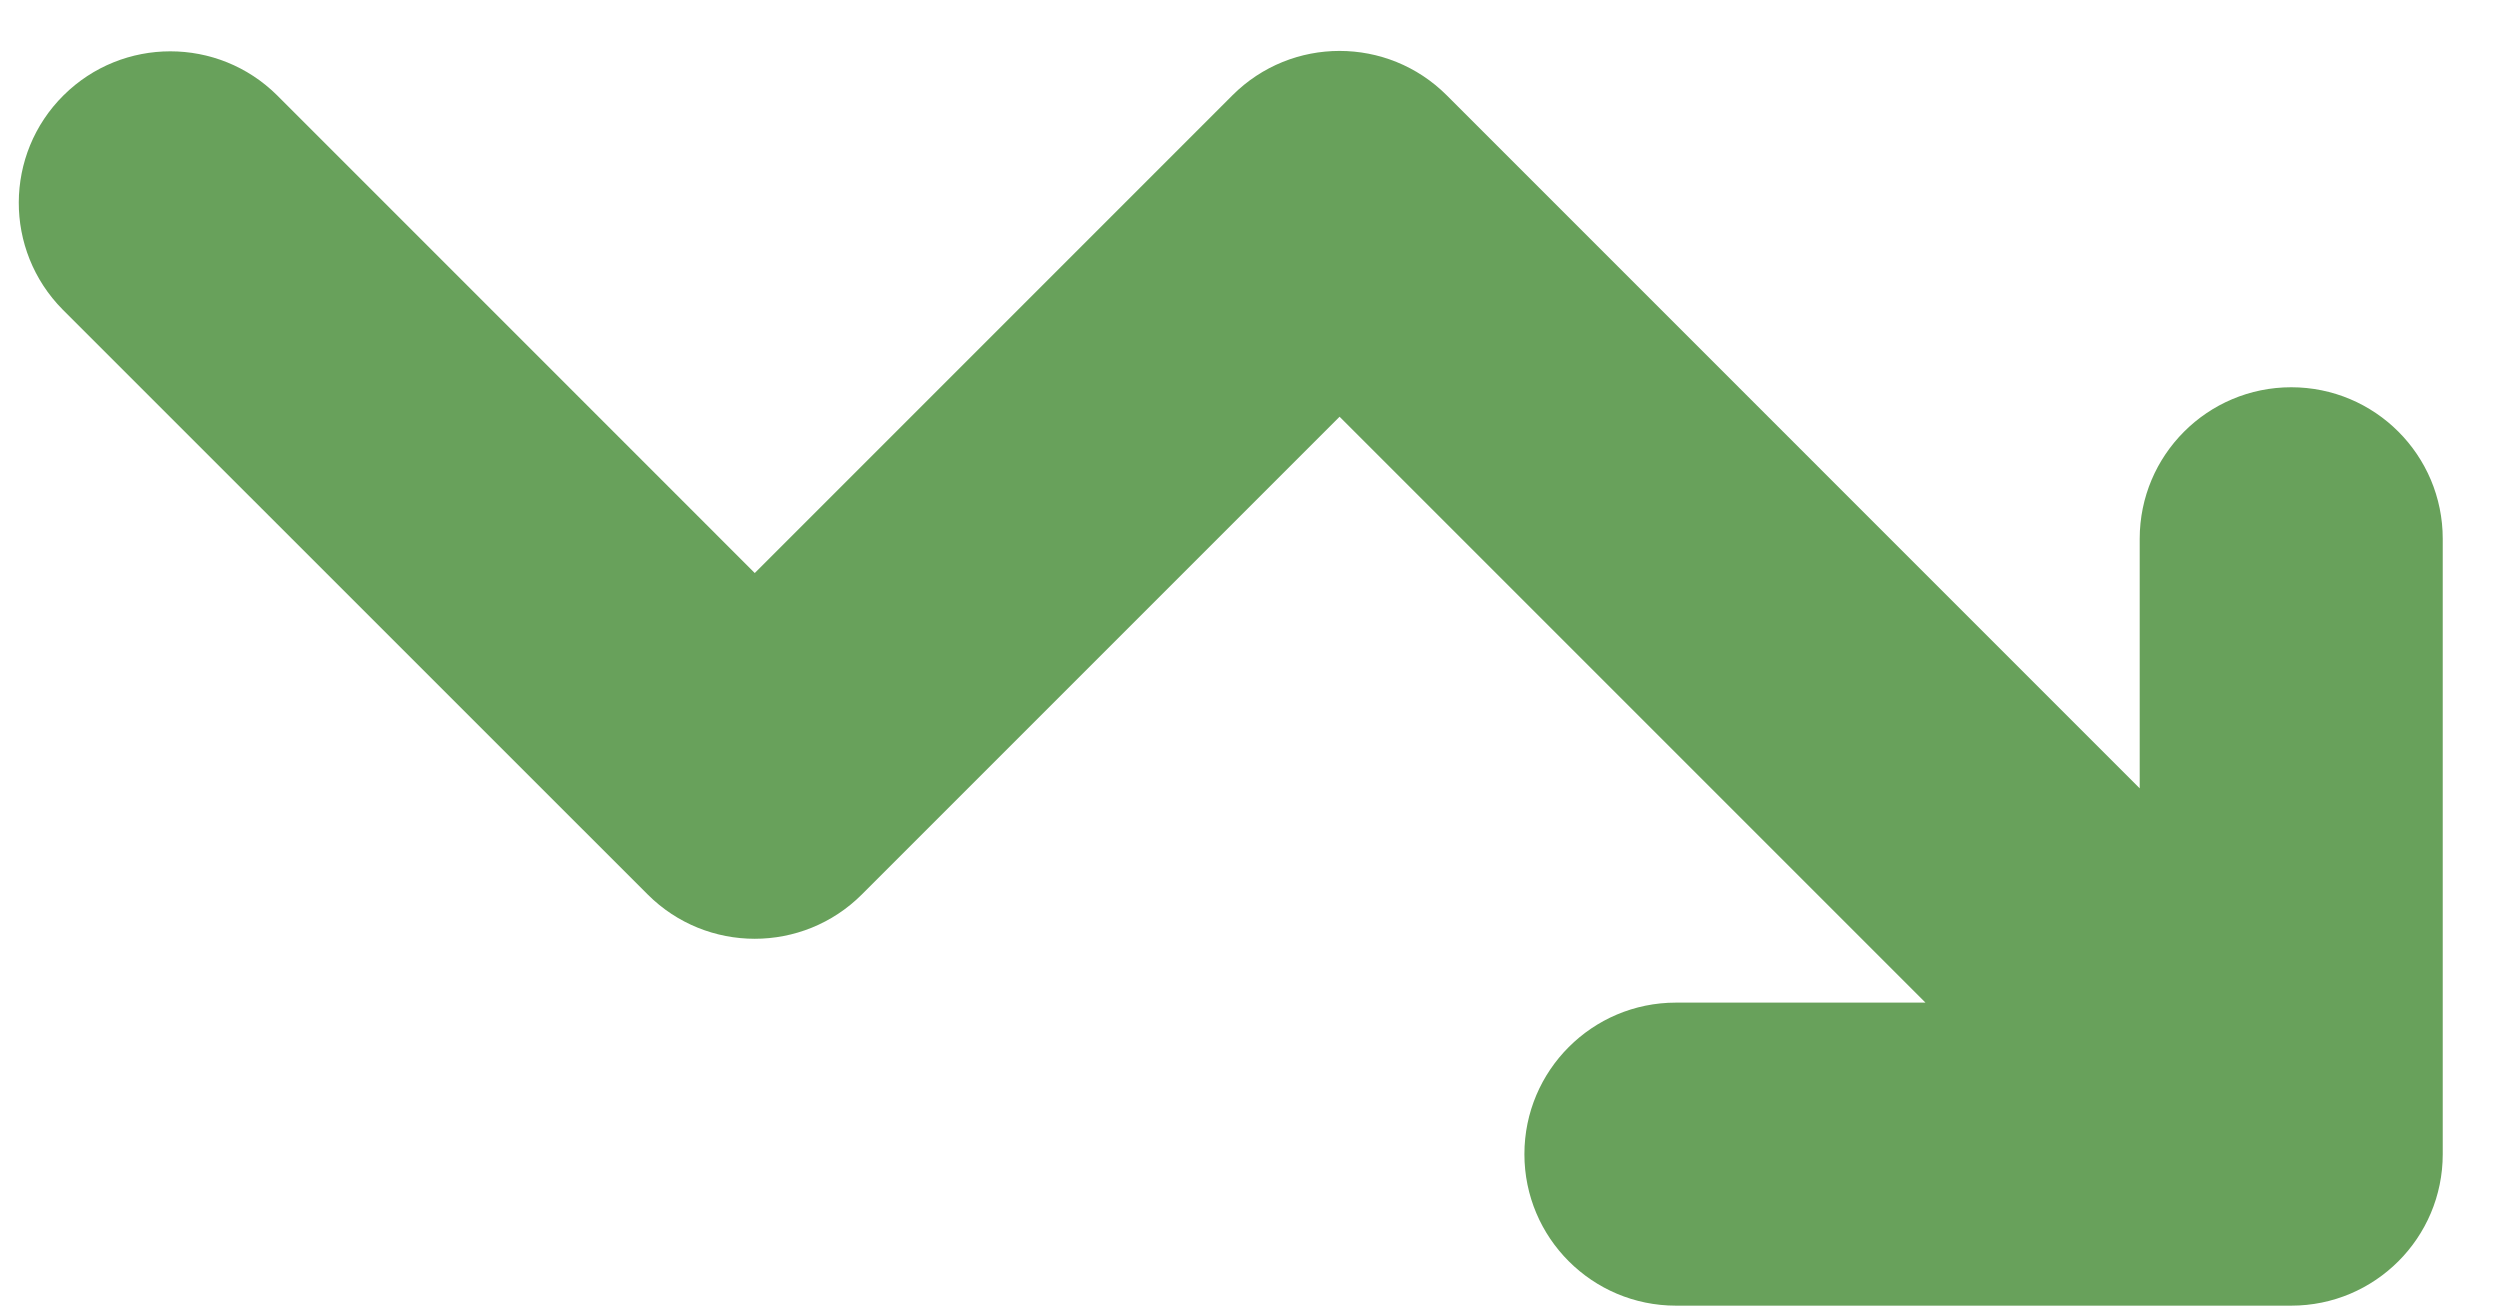 <svg xmlns="http://www.w3.org/2000/svg" width="42" height="22" viewBox="0 0 42 22" fill="none"><path fill-rule="evenodd" clip-rule="evenodd" d="M41.038 9.052V19.39C41.038 20.796 39.899 21.935 38.493 21.935H28.156C26.75 21.935 25.61 20.796 25.61 19.39C25.61 17.984 26.75 16.844 28.156 16.844H32.348L22.505 7.001L14.48 15.026C13.486 16.02 11.873 16.02 10.88 15.026L1.054 5.202C0.064 4.203 0.07 2.591 1.068 1.601C2.061 0.616 3.662 0.616 4.655 1.601L12.68 9.627L20.705 1.601C21.699 0.607 23.31 0.607 24.305 1.601L35.947 13.244V9.052C35.947 7.646 37.087 6.506 38.493 6.506C39.899 6.506 41.038 7.646 41.038 9.052V9.052Z" fill="#68A15B"></path></svg>
